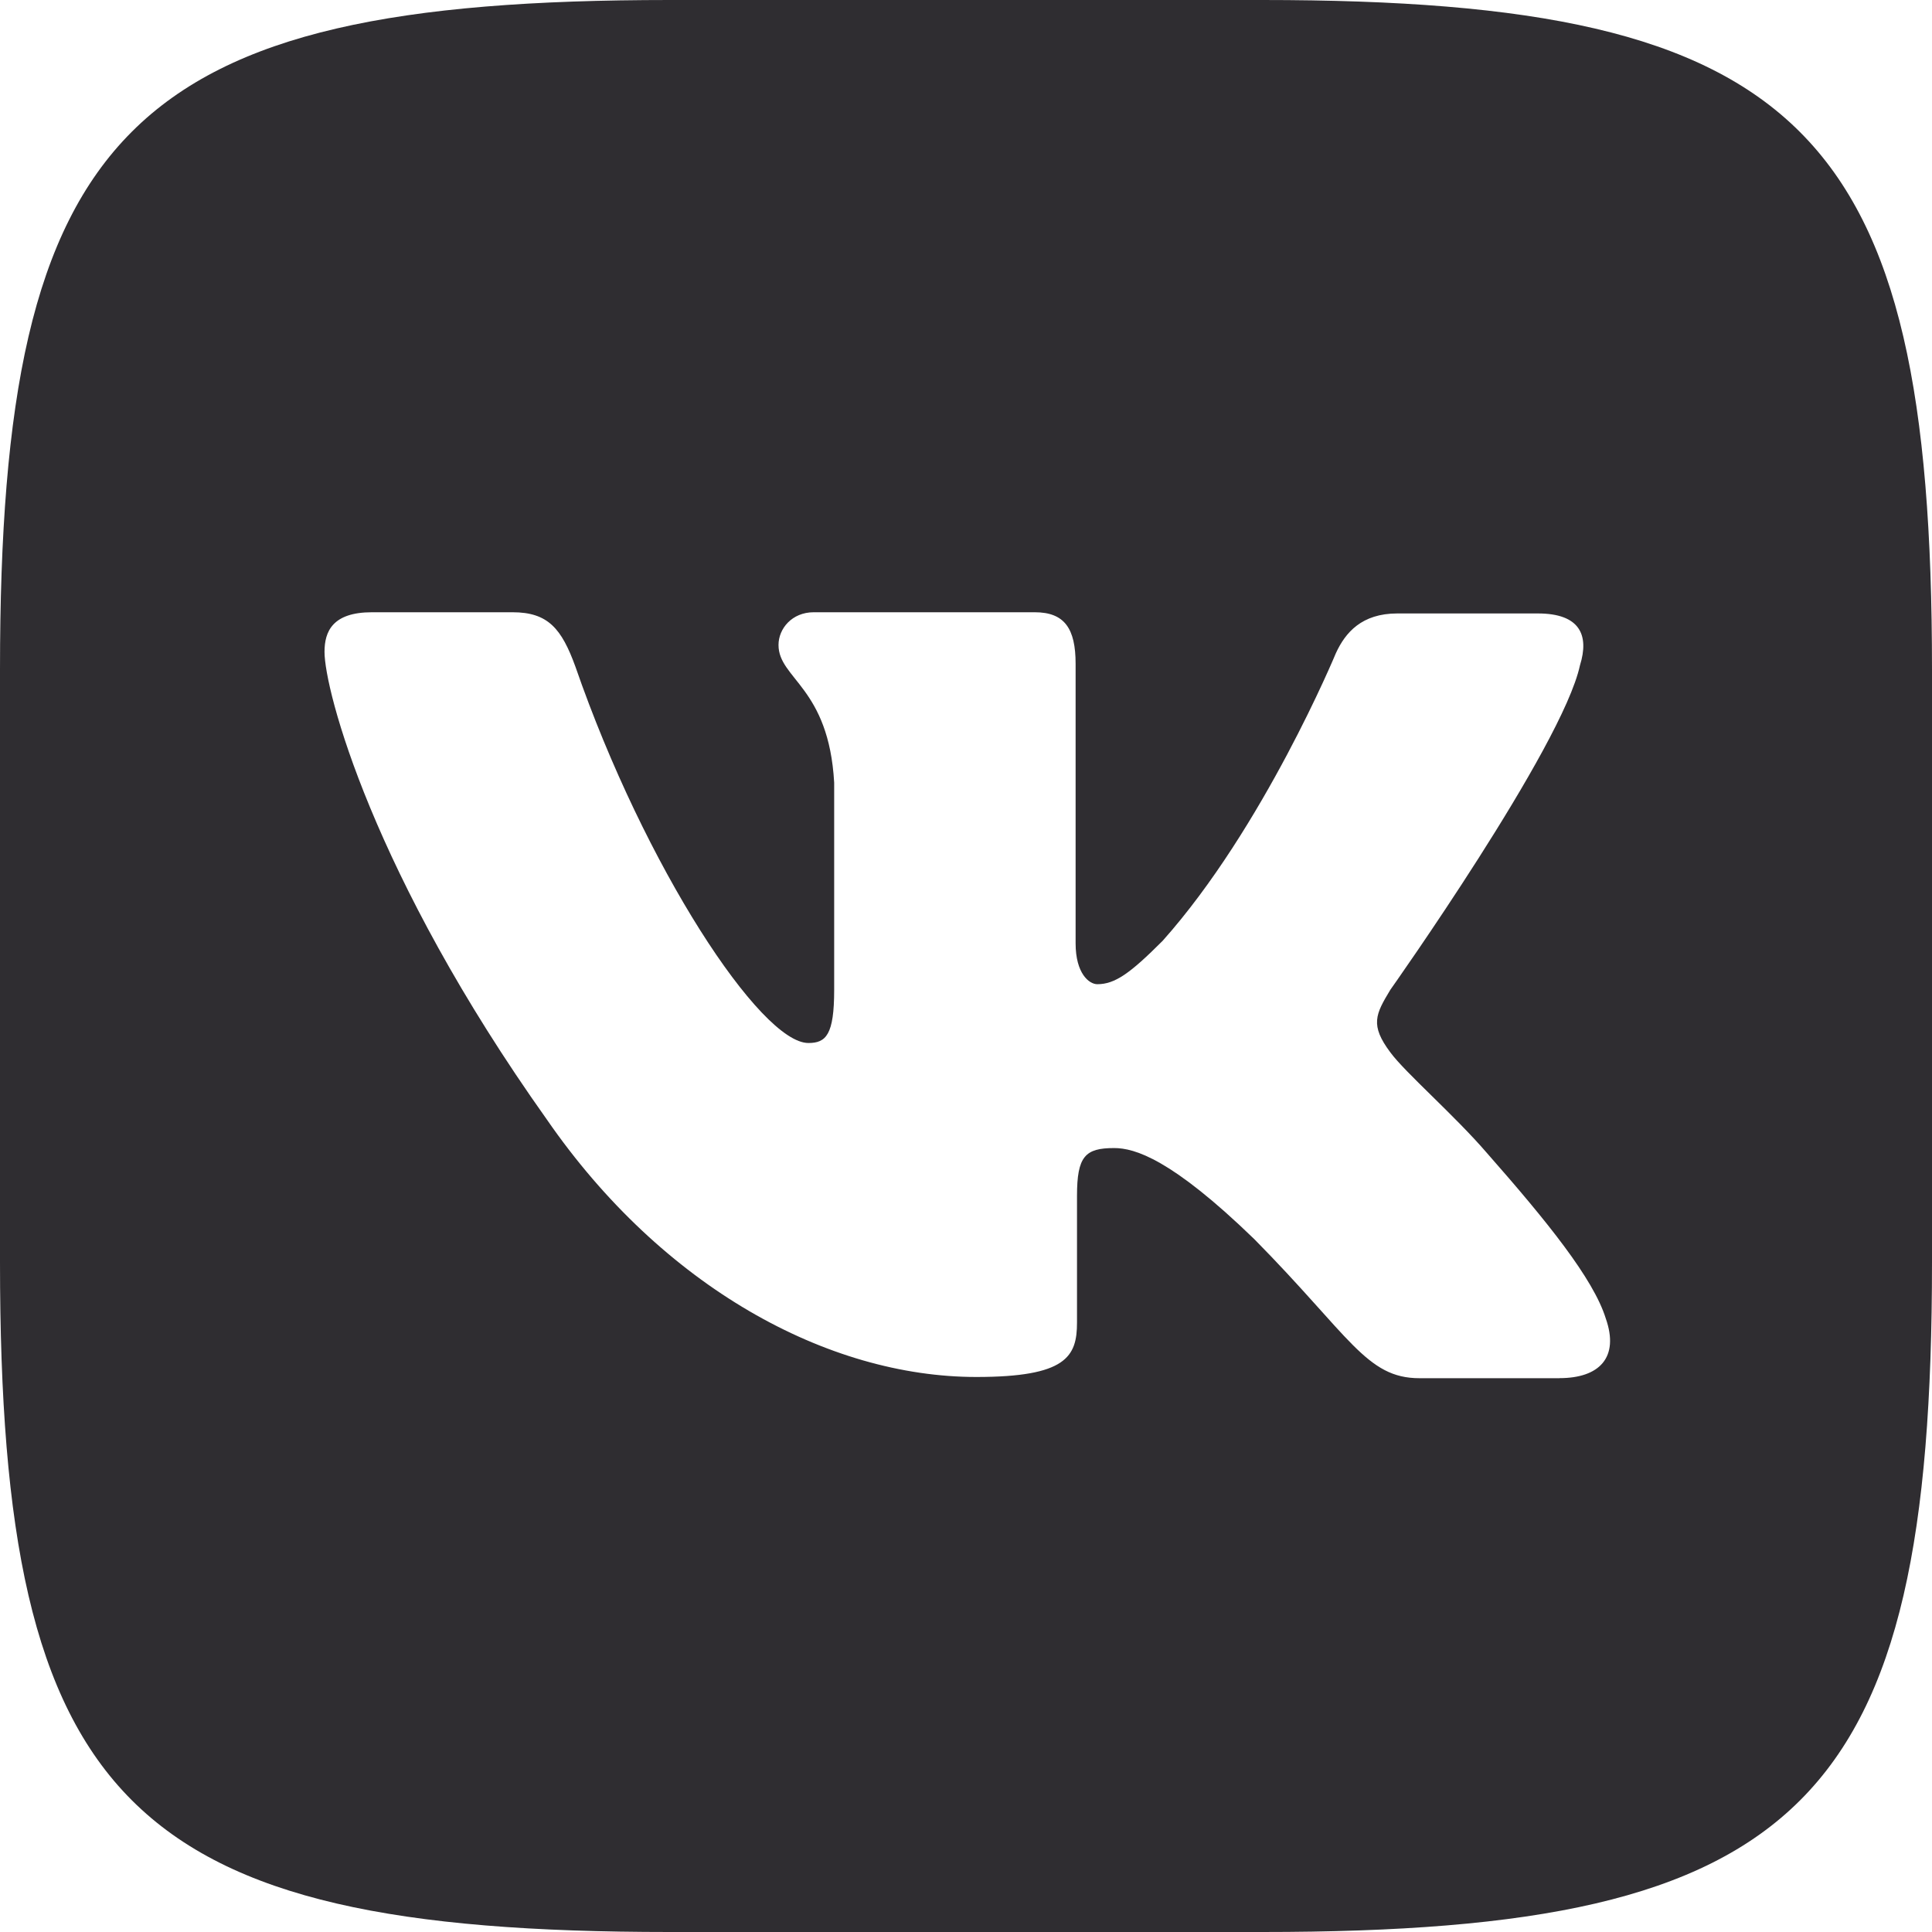 <?xml version="1.0" encoding="UTF-8"?> <svg xmlns="http://www.w3.org/2000/svg" width="90" height="90" viewBox="0 0 90 90" fill="none"><path d="M58.813 0H31.187C5.976 0 0 5.976 0 31.187V58.813C0 84.024 5.976 90 31.187 90H58.813C84.024 90 90 84.024 90 58.813V31.187C90 5.976 83.965 0 58.813 0ZM72.656 64.202H66.123C63.648 64.202 62.886 62.239 58.434 57.728C54.566 53.979 52.854 53.481 51.9 53.481C50.553 53.481 50.171 53.861 50.171 55.708V61.611C50.171 63.195 49.673 64.145 45.482 64.145C38.553 64.145 30.863 59.955 25.472 52.148C17.341 40.707 15.117 32.137 15.117 30.366C15.117 29.412 15.496 28.521 17.327 28.521H23.875C25.531 28.521 26.161 29.283 26.805 31.055C30.042 40.4 35.434 48.587 37.658 48.587C38.479 48.587 38.859 48.208 38.859 46.112V36.46C38.609 32.008 36.266 31.626 36.266 30.045C36.266 29.283 36.896 28.521 37.906 28.521H48.202C49.594 28.521 50.106 29.283 50.106 30.922V43.944C50.106 45.35 50.736 45.848 51.116 45.848C51.937 45.848 52.64 45.35 54.161 43.826C58.864 38.553 62.233 30.422 62.233 30.422C62.672 29.468 63.434 28.577 65.091 28.577H71.638C73.601 28.577 74.04 29.587 73.601 30.993C72.78 34.801 64.767 46.109 64.767 46.109C64.078 47.251 63.814 47.749 64.767 49.023C65.47 49.977 67.757 51.954 69.278 53.725C72.076 56.904 74.228 59.57 74.802 61.415C75.446 63.245 74.495 64.199 72.647 64.199L72.656 64.202Z" fill="#2F2D31"></path></svg> 